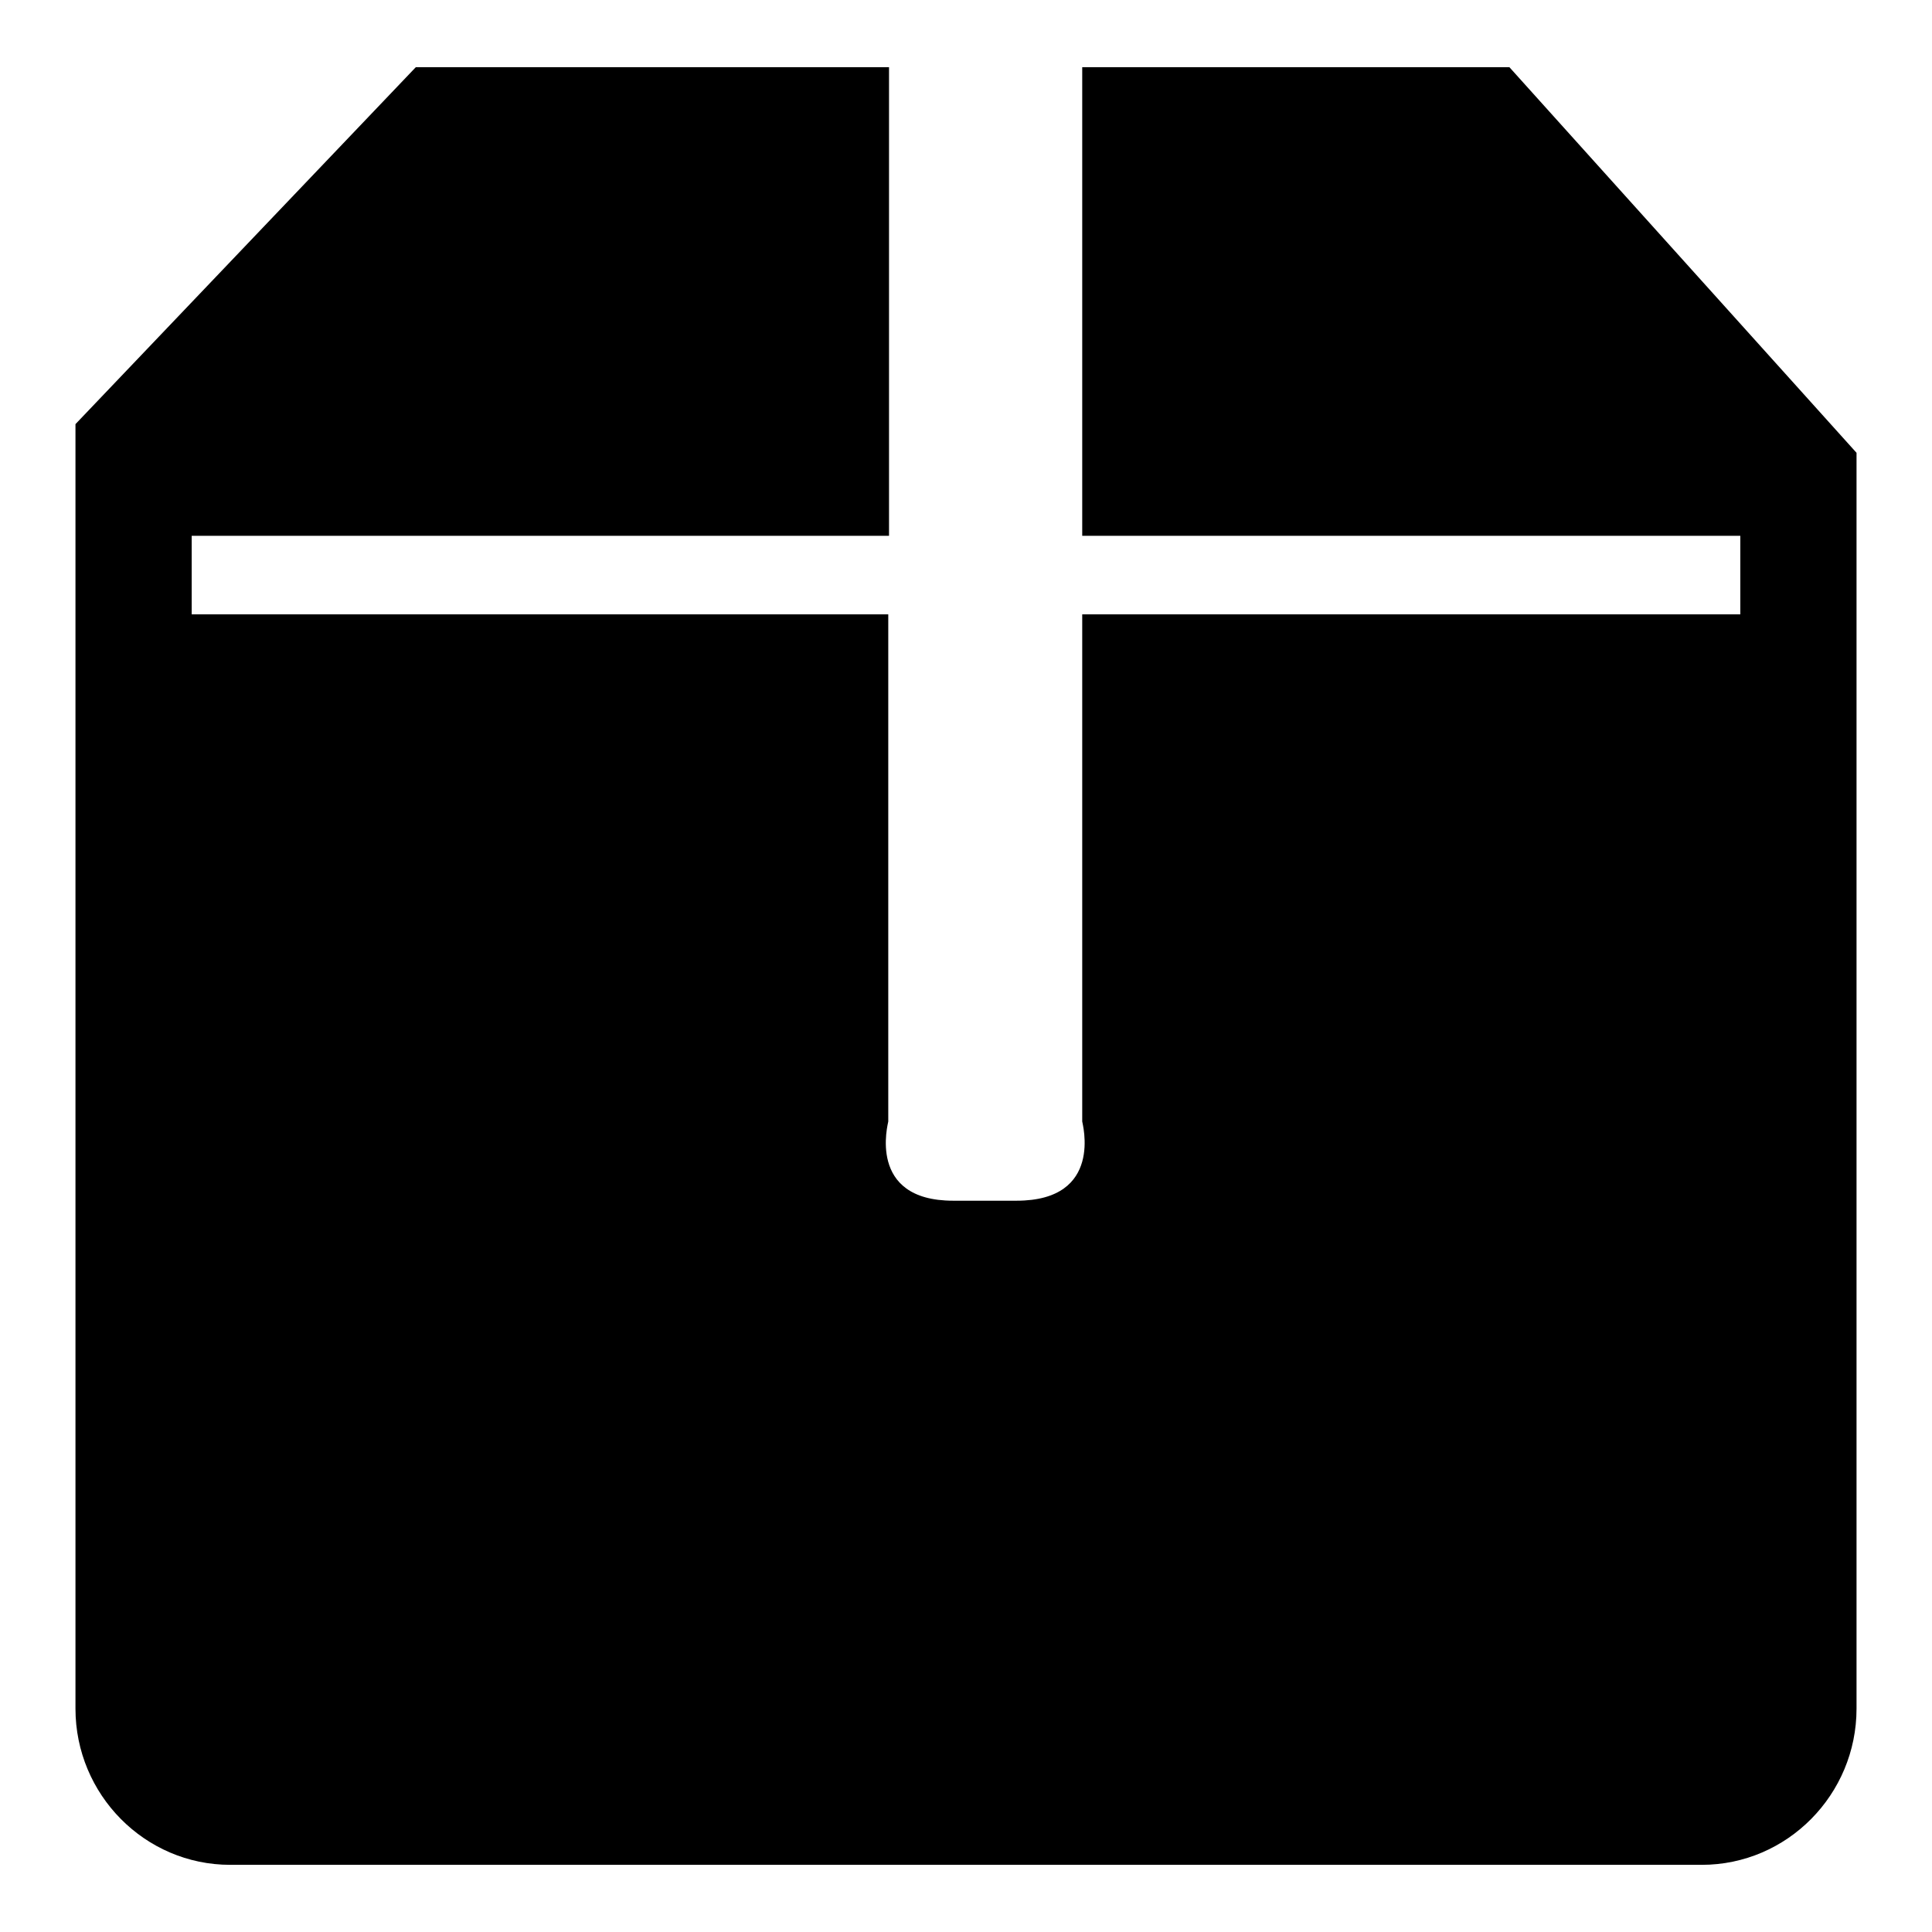 <?xml version="1.0" encoding="utf-8"?>
<!-- Svg Vector Icons : http://www.onlinewebfonts.com/icon -->
<!DOCTYPE svg PUBLIC "-//W3C//DTD SVG 1.1//EN" "http://www.w3.org/Graphics/SVG/1.1/DTD/svg11.dtd">
<svg version="1.1" xmlns="http://www.w3.org/2000/svg" xmlns:xlink="http://www.w3.org/1999/xlink" x="0px" y="0px" viewBox="0 0 256 256" enable-background="new 0 0 256 256" xml:space="preserve">
<g><g><path fill="#000000" d="M200,8.9h-56.6V71h87.2v10.4h-87.2c0,0,0,45.9,0,67.2c0,0.2,2.9,10.5-8.7,10.5c-8.3,0-0.1,0-8.4,0c-11.5,0-8.6-10.3-8.6-10.5c0-21.2,0-67.2,0-67.2H25.4V71h92.4V8.9H55.1L10,56.2v170.2c0,11.4,9.2,20.7,20.5,20.7h195c11.3,0,20.5-9.3,20.5-20.7V60L200,8.9z"/></g></g>
</svg>